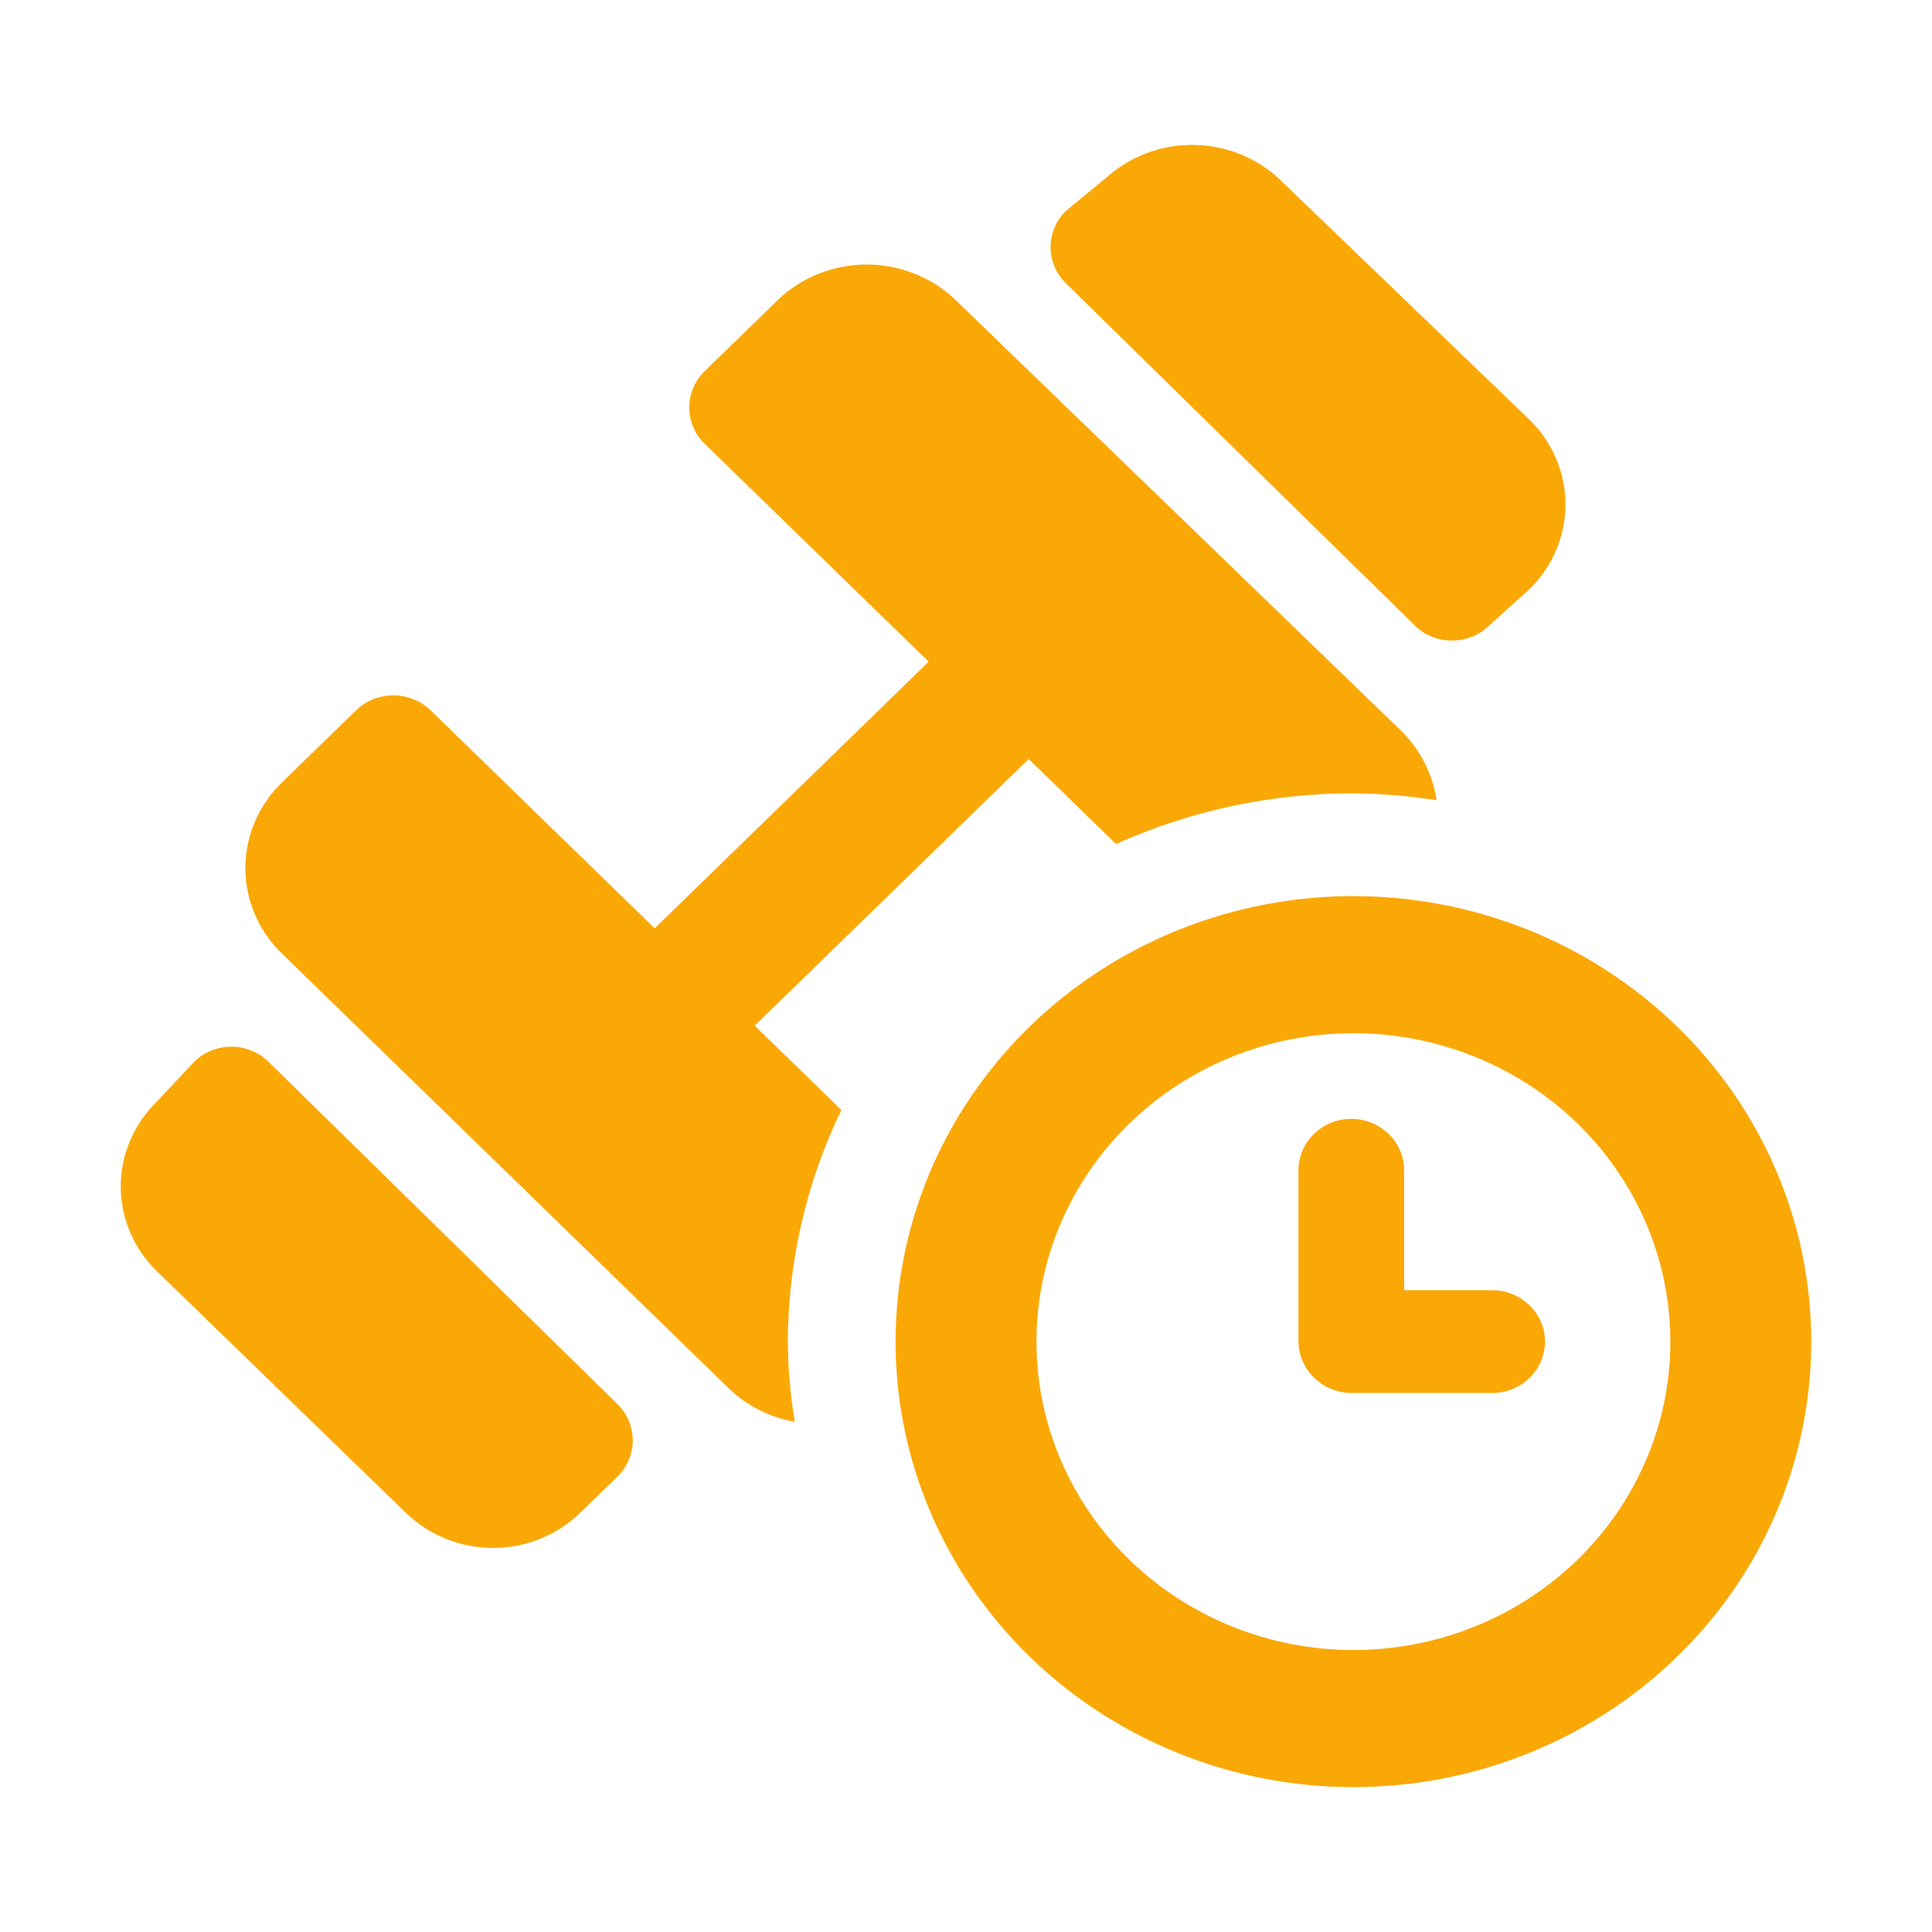 <svg width="40" height="40" viewBox="0 0 40 40" fill="none" xmlns="http://www.w3.org/2000/svg">
<path d="M16.311 27.777C16.316 26.118 16.694 24.481 17.419 22.981L15.625 21.235L21.298 15.715L23.106 17.475C24.633 16.787 26.295 16.429 27.977 16.425C28.568 16.429 29.158 16.477 29.742 16.567C29.663 16.032 29.413 15.536 29.027 15.148L19.752 6.18C19.264 5.729 18.617 5.477 17.944 5.477C17.271 5.477 16.623 5.729 16.136 6.18L14.59 7.684C14.385 7.883 14.27 8.154 14.27 8.436C14.27 8.718 14.385 8.989 14.59 9.188L19.227 13.7L13.554 19.22L8.917 14.708C8.712 14.509 8.434 14.397 8.144 14.397C7.854 14.397 7.576 14.509 7.371 14.708L5.825 16.212C5.348 16.68 5.08 17.312 5.08 17.971C5.08 18.631 5.348 19.263 5.825 19.731L15.1 28.756C15.472 29.11 15.944 29.347 16.456 29.437C16.363 28.888 16.314 28.333 16.311 27.777Z" fill="#FAA806"/>
<path d="M29.29 12.948C29.39 13.049 29.51 13.128 29.643 13.181C29.776 13.235 29.919 13.262 30.062 13.261C30.206 13.261 30.349 13.234 30.481 13.18C30.614 13.127 30.735 13.048 30.835 12.948L31.667 12.196C32.143 11.731 32.411 11.101 32.411 10.444C32.411 9.787 32.143 9.157 31.667 8.691L26.446 3.668C25.964 3.238 25.335 3 24.681 3C24.028 3 23.398 3.238 22.917 3.668L22.071 4.364C21.866 4.563 21.751 4.834 21.751 5.116C21.751 5.398 21.866 5.668 22.071 5.868L29.29 12.948Z" fill="#FAA806"/>
<path d="M5.563 21.987C5.462 21.887 5.342 21.807 5.209 21.753C5.076 21.698 4.934 21.67 4.79 21.67C4.646 21.67 4.503 21.698 4.37 21.753C4.238 21.807 4.117 21.887 4.017 21.987L3.244 22.81C2.768 23.276 2.5 23.906 2.5 24.563C2.5 25.22 2.768 25.85 3.244 26.315L8.406 31.324C8.885 31.788 9.532 32.048 10.207 32.048C10.883 32.048 11.53 31.788 12.008 31.324L12.781 30.572C12.986 30.373 13.101 30.102 13.101 29.82C13.101 29.538 12.986 29.267 12.781 29.068L5.563 21.987Z" fill="#FAA806"/>
<path d="M27.977 18.553C26.104 18.562 24.276 19.11 22.723 20.128C21.17 21.147 19.962 22.59 19.251 24.276C18.54 25.963 18.359 27.816 18.729 29.602C19.1 31.388 20.006 33.028 21.334 34.313C22.661 35.599 24.35 36.473 26.188 36.826C28.025 37.178 29.929 36.993 31.658 36.294C33.388 35.594 34.866 34.412 35.906 32.897C36.945 31.381 37.5 29.599 37.5 27.777C37.5 26.562 37.253 25.359 36.774 24.237C36.295 23.115 35.593 22.097 34.708 21.24C33.823 20.383 32.773 19.704 31.618 19.243C30.463 18.782 29.226 18.548 27.977 18.553ZM27.977 34.162C26.681 34.154 25.417 33.772 24.343 33.065C23.27 32.359 22.436 31.358 21.945 30.191C21.456 29.023 21.332 27.741 21.59 26.505C21.848 25.269 22.477 24.136 23.396 23.247C24.316 22.358 25.485 21.754 26.757 21.511C28.028 21.268 29.346 21.397 30.542 21.881C31.739 22.366 32.761 23.184 33.48 24.234C34.2 25.283 34.583 26.516 34.583 27.777C34.583 28.619 34.412 29.453 34.08 30.23C33.747 31.008 33.26 31.713 32.646 32.307C32.032 32.901 31.303 33.37 30.502 33.688C29.701 34.007 28.843 34.168 27.977 34.162Z" fill="#FAA806"/>
<path d="M30.894 26.712H29.071V24.229C29.071 23.947 28.956 23.676 28.75 23.477C28.545 23.277 28.267 23.165 27.977 23.165C27.687 23.165 27.409 23.277 27.204 23.477C26.999 23.676 26.883 23.947 26.883 24.229V27.777C26.887 28.058 27.004 28.326 27.208 28.525C27.412 28.724 27.688 28.837 27.977 28.841H30.894C31.184 28.841 31.462 28.729 31.667 28.529C31.872 28.33 31.988 28.059 31.988 27.777C31.988 27.494 31.872 27.224 31.667 27.024C31.462 26.825 31.184 26.712 30.894 26.712Z" fill="#FAA806"/>
</svg>
